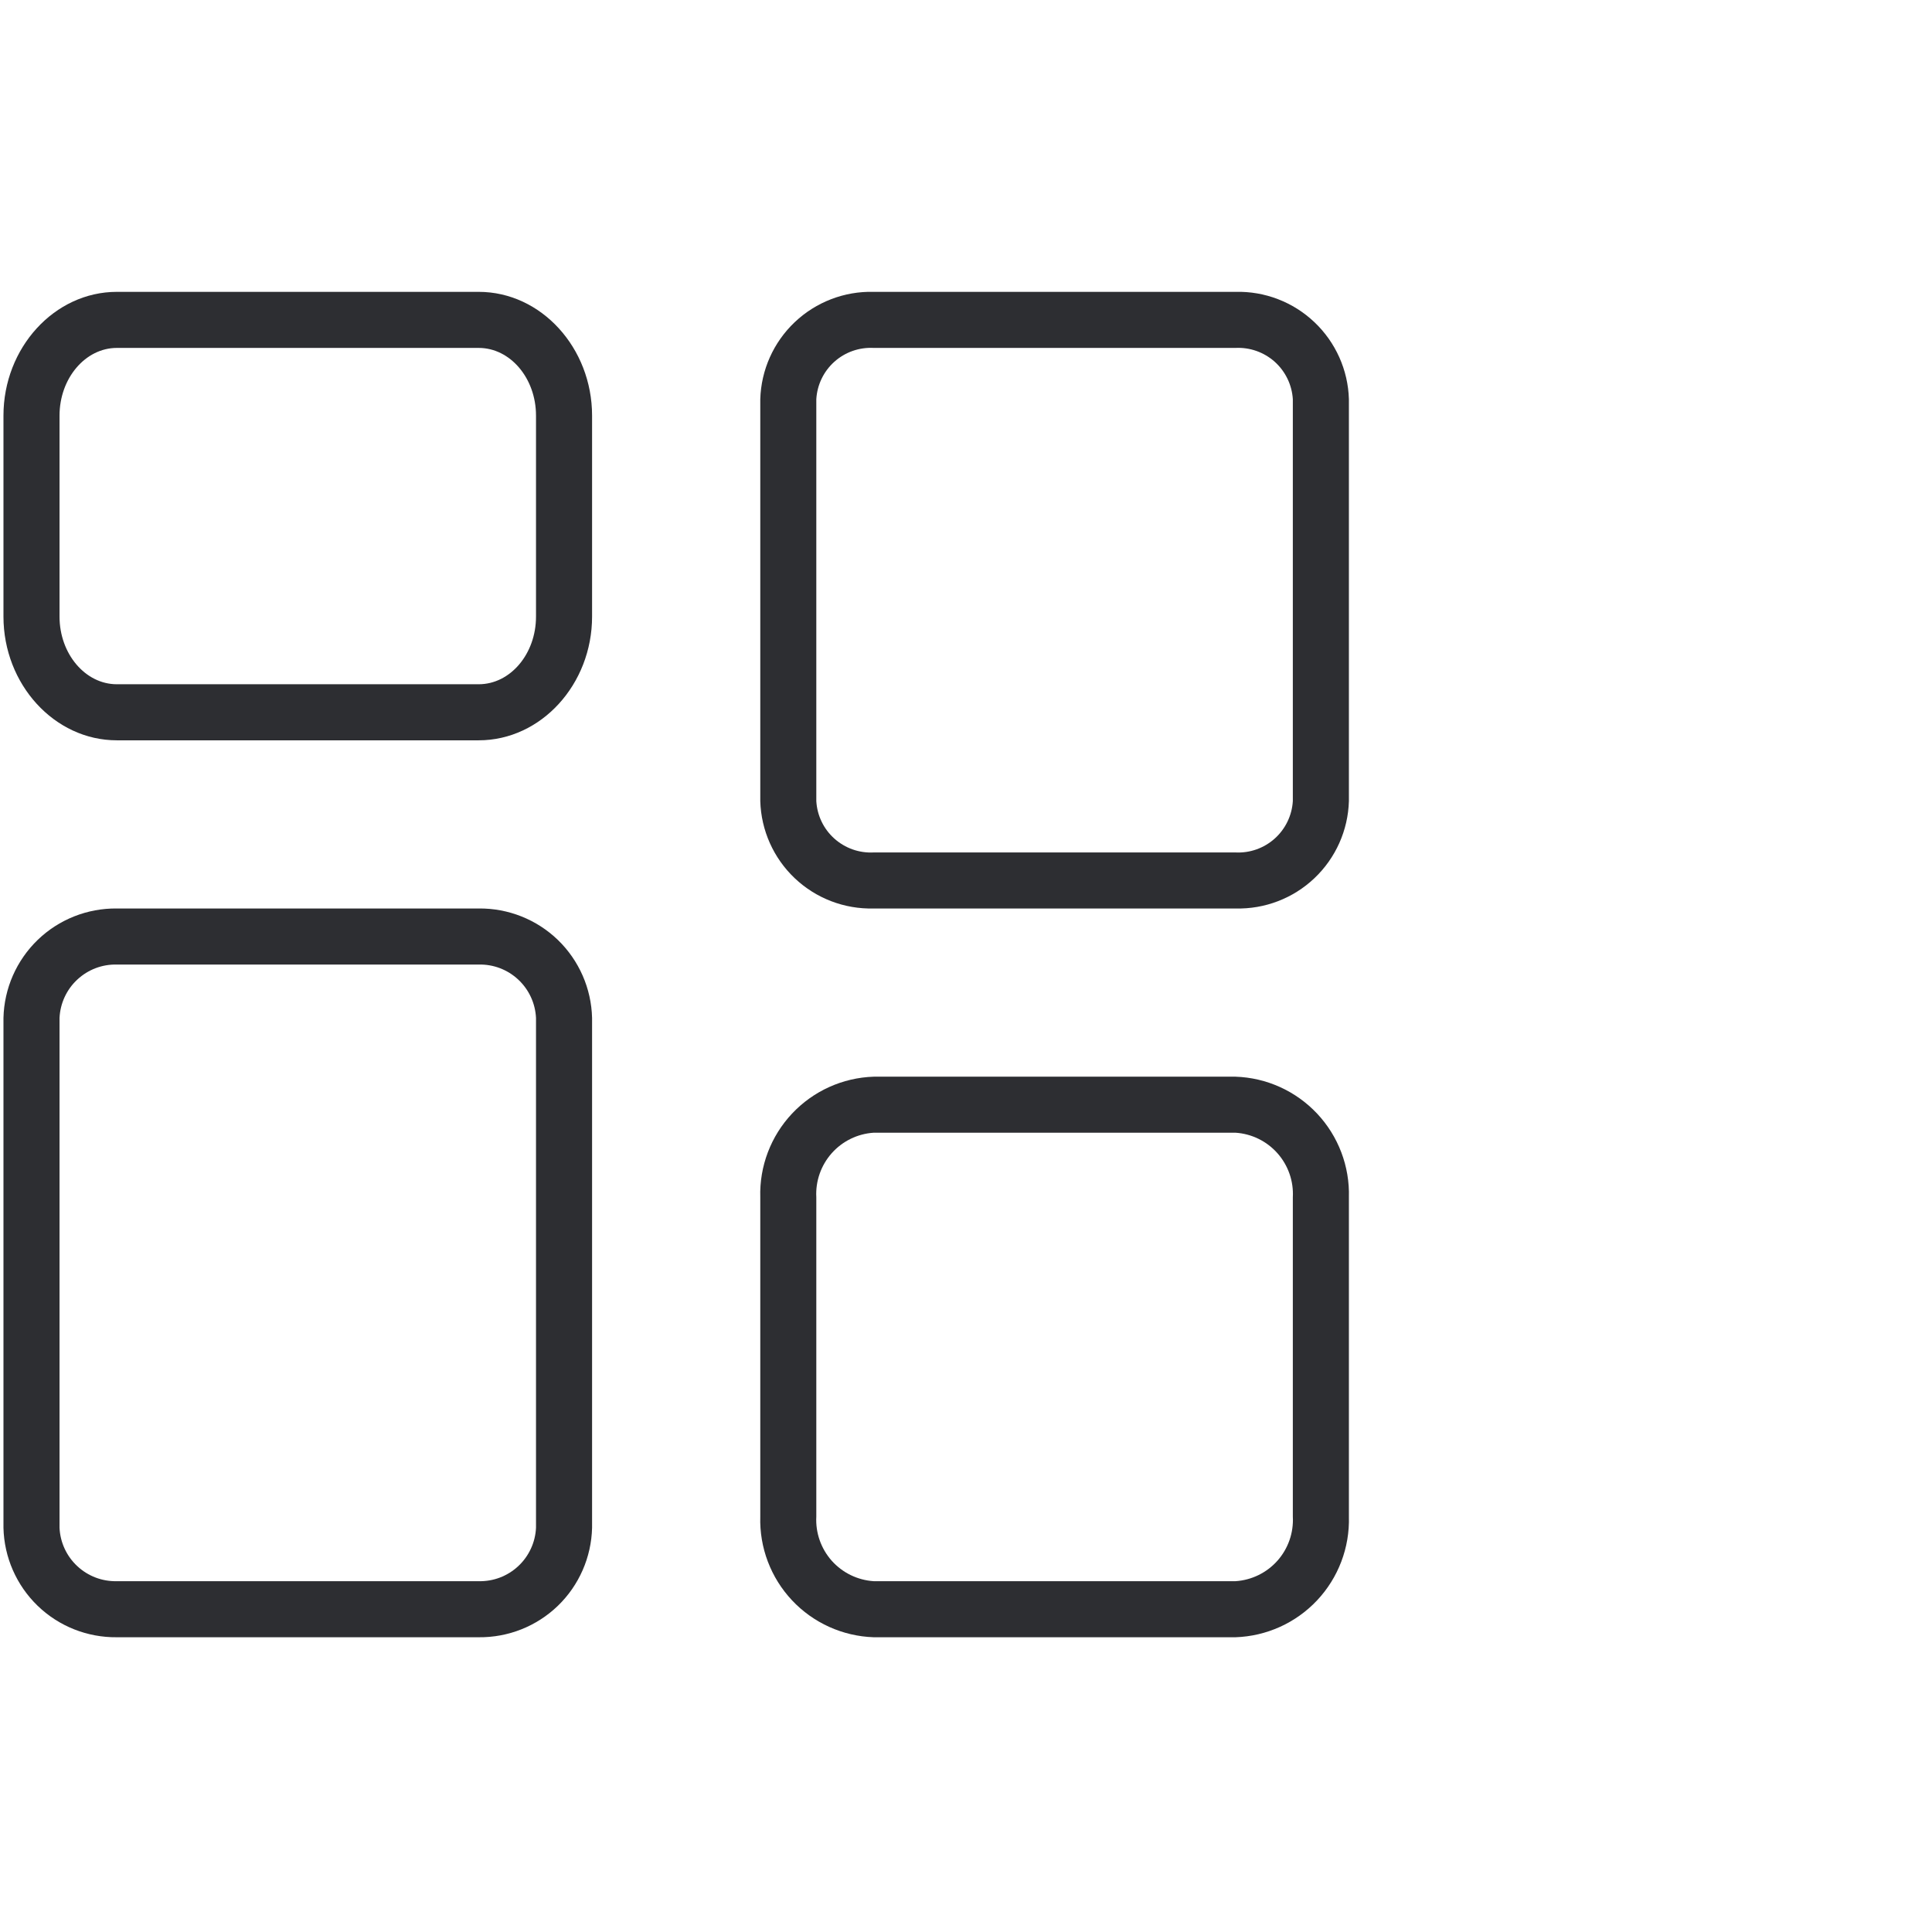 <svg width="48" height="48" viewBox="0 0 48 48" fill="none" xmlns="http://www.w3.org/2000/svg">
<g clip-path="url(#clip0_140_2025)">
<path d="M11.893 7.251H2.903C1.35 7.251 0.086 8.644 0.086 10.326V15.319C0.086 17 1.35 18.393 2.903 18.393H11.893C13.446 18.393 14.71 17 14.71 15.319V10.326C14.71 8.644 13.446 7.251 11.893 7.251ZM13.317 15.319C13.317 16.245 12.68 17 11.893 17H2.903C2.119 17 1.479 16.245 1.479 15.319V10.326C1.479 9.4 2.119 8.644 2.903 8.644H11.893C12.68 8.644 13.317 9.4 13.317 10.326V15.319Z" fill="#2D2E32"/>
<path d="M11.893 22.571H2.903C2.17 22.563 1.463 22.843 0.936 23.352C0.409 23.862 0.103 24.558 0.086 25.291V37.958C0.103 38.69 0.409 39.387 0.936 39.896C1.463 40.405 2.17 40.685 2.903 40.677H11.893C12.626 40.685 13.332 40.405 13.86 39.896C14.387 39.387 14.692 38.69 14.71 37.958V25.291C14.692 24.558 14.387 23.862 13.86 23.352C13.332 22.843 12.626 22.563 11.893 22.571ZM13.317 37.958C13.3 38.321 13.141 38.663 12.875 38.911C12.609 39.159 12.257 39.293 11.893 39.284H2.903C2.539 39.293 2.187 39.159 1.921 38.911C1.654 38.663 1.496 38.321 1.479 37.958V25.291C1.496 24.927 1.654 24.585 1.921 24.337C2.187 24.089 2.539 23.955 2.903 23.964H11.893C12.257 23.955 12.609 24.089 12.875 24.337C13.141 24.585 13.3 24.927 13.317 25.291V37.958Z" fill="#2D2E32"/>
<path d="M30.696 26.75H21.706C20.935 26.775 20.206 27.105 19.678 27.667C19.15 28.229 18.866 28.977 18.889 29.747V37.679C18.866 38.45 19.15 39.198 19.678 39.76C20.206 40.322 20.935 40.651 21.706 40.677H30.696C31.466 40.651 32.195 40.322 32.723 39.76C33.251 39.198 33.535 38.45 33.513 37.679V29.747C33.535 28.977 33.251 28.229 32.723 27.667C32.195 27.105 31.466 26.775 30.696 26.75ZM32.12 37.679C32.142 38.08 32.005 38.474 31.738 38.775C31.471 39.075 31.097 39.258 30.696 39.284H21.706C21.305 39.258 20.93 39.075 20.663 38.775C20.397 38.474 20.259 38.08 20.281 37.679V29.747C20.259 29.346 20.397 28.953 20.663 28.652C20.93 28.351 21.305 28.168 21.706 28.142H30.696C31.097 28.168 31.471 28.351 31.738 28.652C32.005 28.953 32.142 29.346 32.12 29.747V37.679Z" fill="#2D2E32"/>
<path d="M30.696 7.251H21.706C20.979 7.232 20.274 7.503 19.746 8.003C19.218 8.503 18.91 9.191 18.889 9.918V19.904C18.91 20.631 19.218 21.32 19.746 21.82C20.274 22.32 20.979 22.59 21.706 22.571H30.696C31.423 22.59 32.127 22.32 32.655 21.82C33.183 21.32 33.492 20.631 33.513 19.904V9.918C33.492 9.191 33.183 8.503 32.655 8.003C32.127 7.503 31.423 7.232 30.696 7.251ZM32.12 19.904C32.098 20.262 31.936 20.596 31.67 20.834C31.403 21.073 31.053 21.197 30.696 21.179H21.706C21.348 21.198 20.997 21.074 20.73 20.835C20.463 20.597 20.302 20.262 20.281 19.904V9.918C20.302 9.561 20.463 9.226 20.73 8.987C20.997 8.748 21.348 8.625 21.706 8.644H30.696C31.053 8.626 31.403 8.75 31.67 8.988C31.936 9.227 32.098 9.561 32.12 9.918V19.904Z" fill="#2D2E32"/>
</g>
<defs>
<clipPath id="clip0_140_2025">
<rect width="33.6" height="33.513" fill="white" transform="translate(0 7.243)"/>
</clipPath>
</defs>
</svg>

